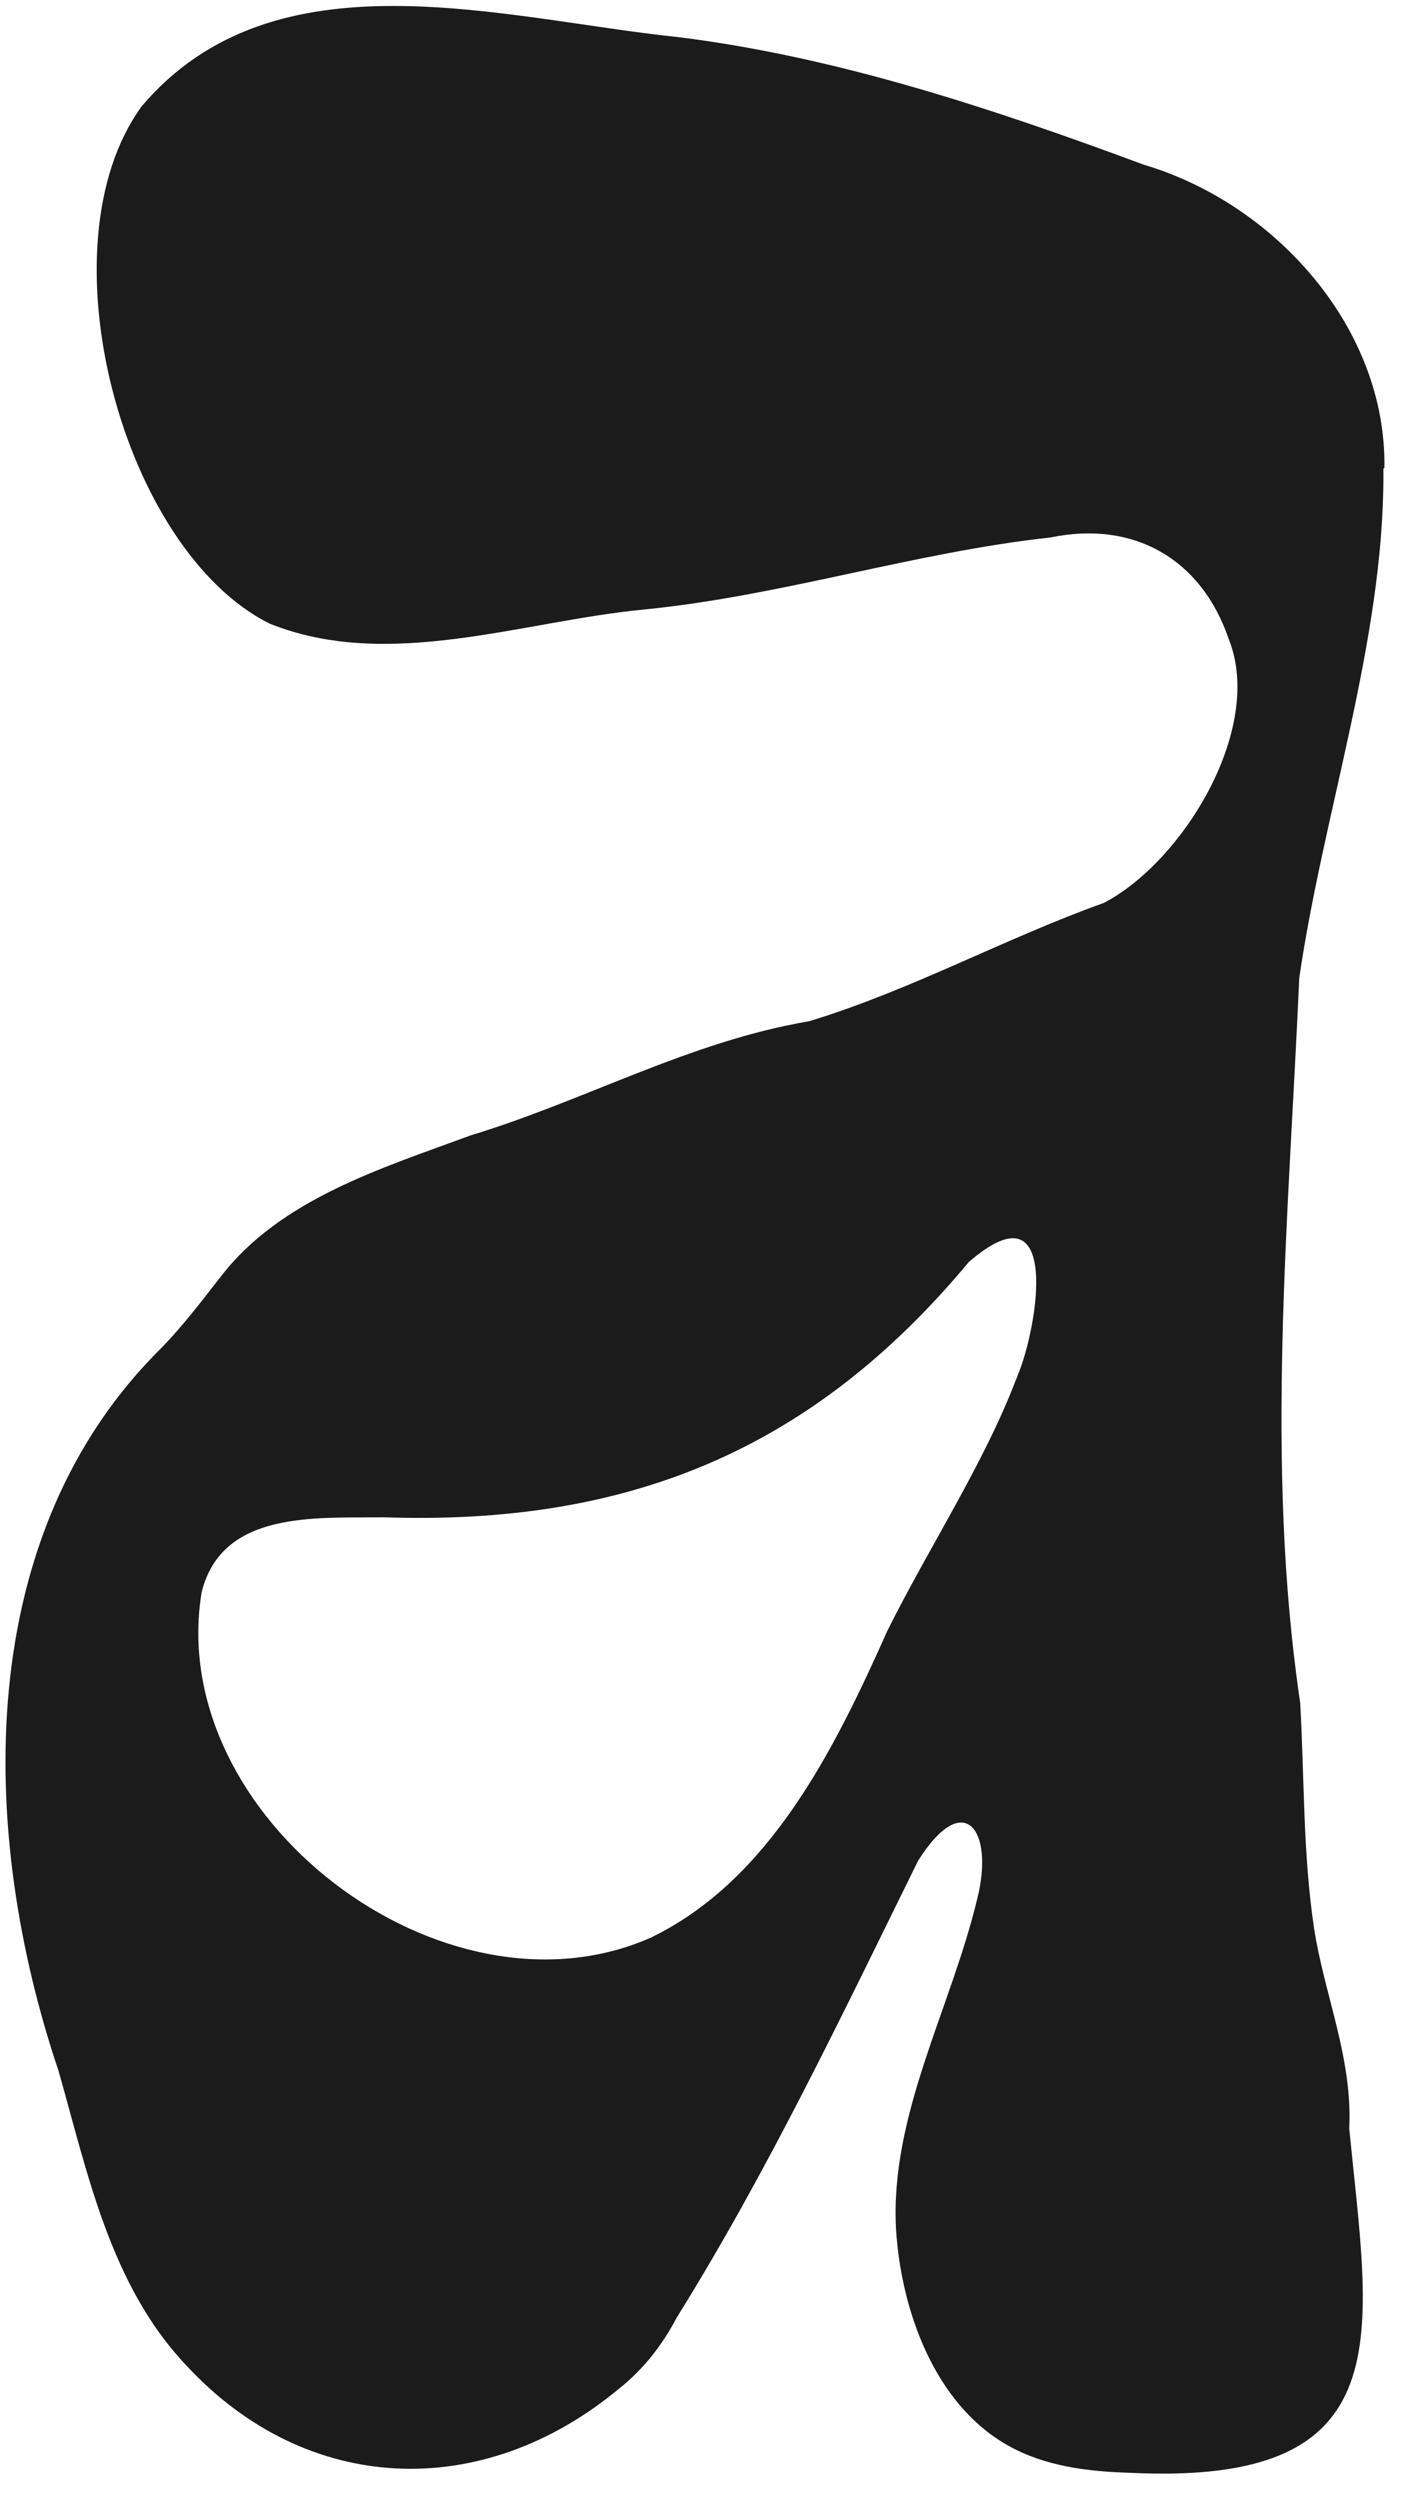 <svg width="43" height="76" viewBox="0 0 43 76" fill="none" xmlns="http://www.w3.org/2000/svg">
<path d="M42.1 14.23C42.17 10.01 38.82 6.21 34.79 5.01C30.26 3.33 25.52 1.74 20.64 1.13C15.24 0.57 8.36 -1.54 4.31 3.23C1.22 7.47 3.72 16.73 8.2 18.96C11.81 20.41 15.85 18.89 19.59 18.53C23.76 18.12 27.81 16.79 31.95 16.34C34.46 15.82 36.53 16.97 37.37 19.44C38.45 22.16 35.97 26.2 33.57 27.45C30.53 28.54 27.7 30.11 24.6 31.05C20.98 31.66 17.8 33.46 14.31 34.52C11.6 35.52 8.51 36.46 6.7 38.83C6.14 39.55 5.58 40.28 4.95 40.94C-0.85 46.62 -0.67 55.69 1.78 62.96C2.67 66.09 3.36 69.49 5.67 71.92C9.32 75.86 14.66 76.09 18.84 72.61C19.58 72.02 20.15 71.28 20.58 70.46C23.34 66.03 25.6 61.28 27.92 56.57C29.33 54.34 30.24 55.66 29.72 57.72C28.92 61.07 27.05 64.31 27.25 67.8C27.41 70.26 28.42 73.06 30.6 74.32C31.74 74.98 33.06 75.14 34.36 75.18C42.72 75.59 41.65 71.01 41.03 64.71C41.14 62.59 40.27 60.64 39.96 58.62C39.62 56.33 39.67 54.12 39.54 51.78C38.46 44.49 39.19 37.07 39.51 29.74C40.24 24.71 42.08 19.49 42.07 14.42V14.24L42.1 14.23ZM30.89 41.96C29.93 44.48 28.22 47.1 26.99 49.57C25.37 53.2 23.41 57.16 19.79 58.91C13.49 61.69 5.02 55.25 6.13 48.42C6.74 45.9 9.64 46.16 11.67 46.13C19.04 46.38 24.67 44.13 29.46 38.37C32.29 35.92 31.56 40.36 30.95 41.81L30.89 41.97V41.96Z" fill="#1B1B1C"/>
</svg>
